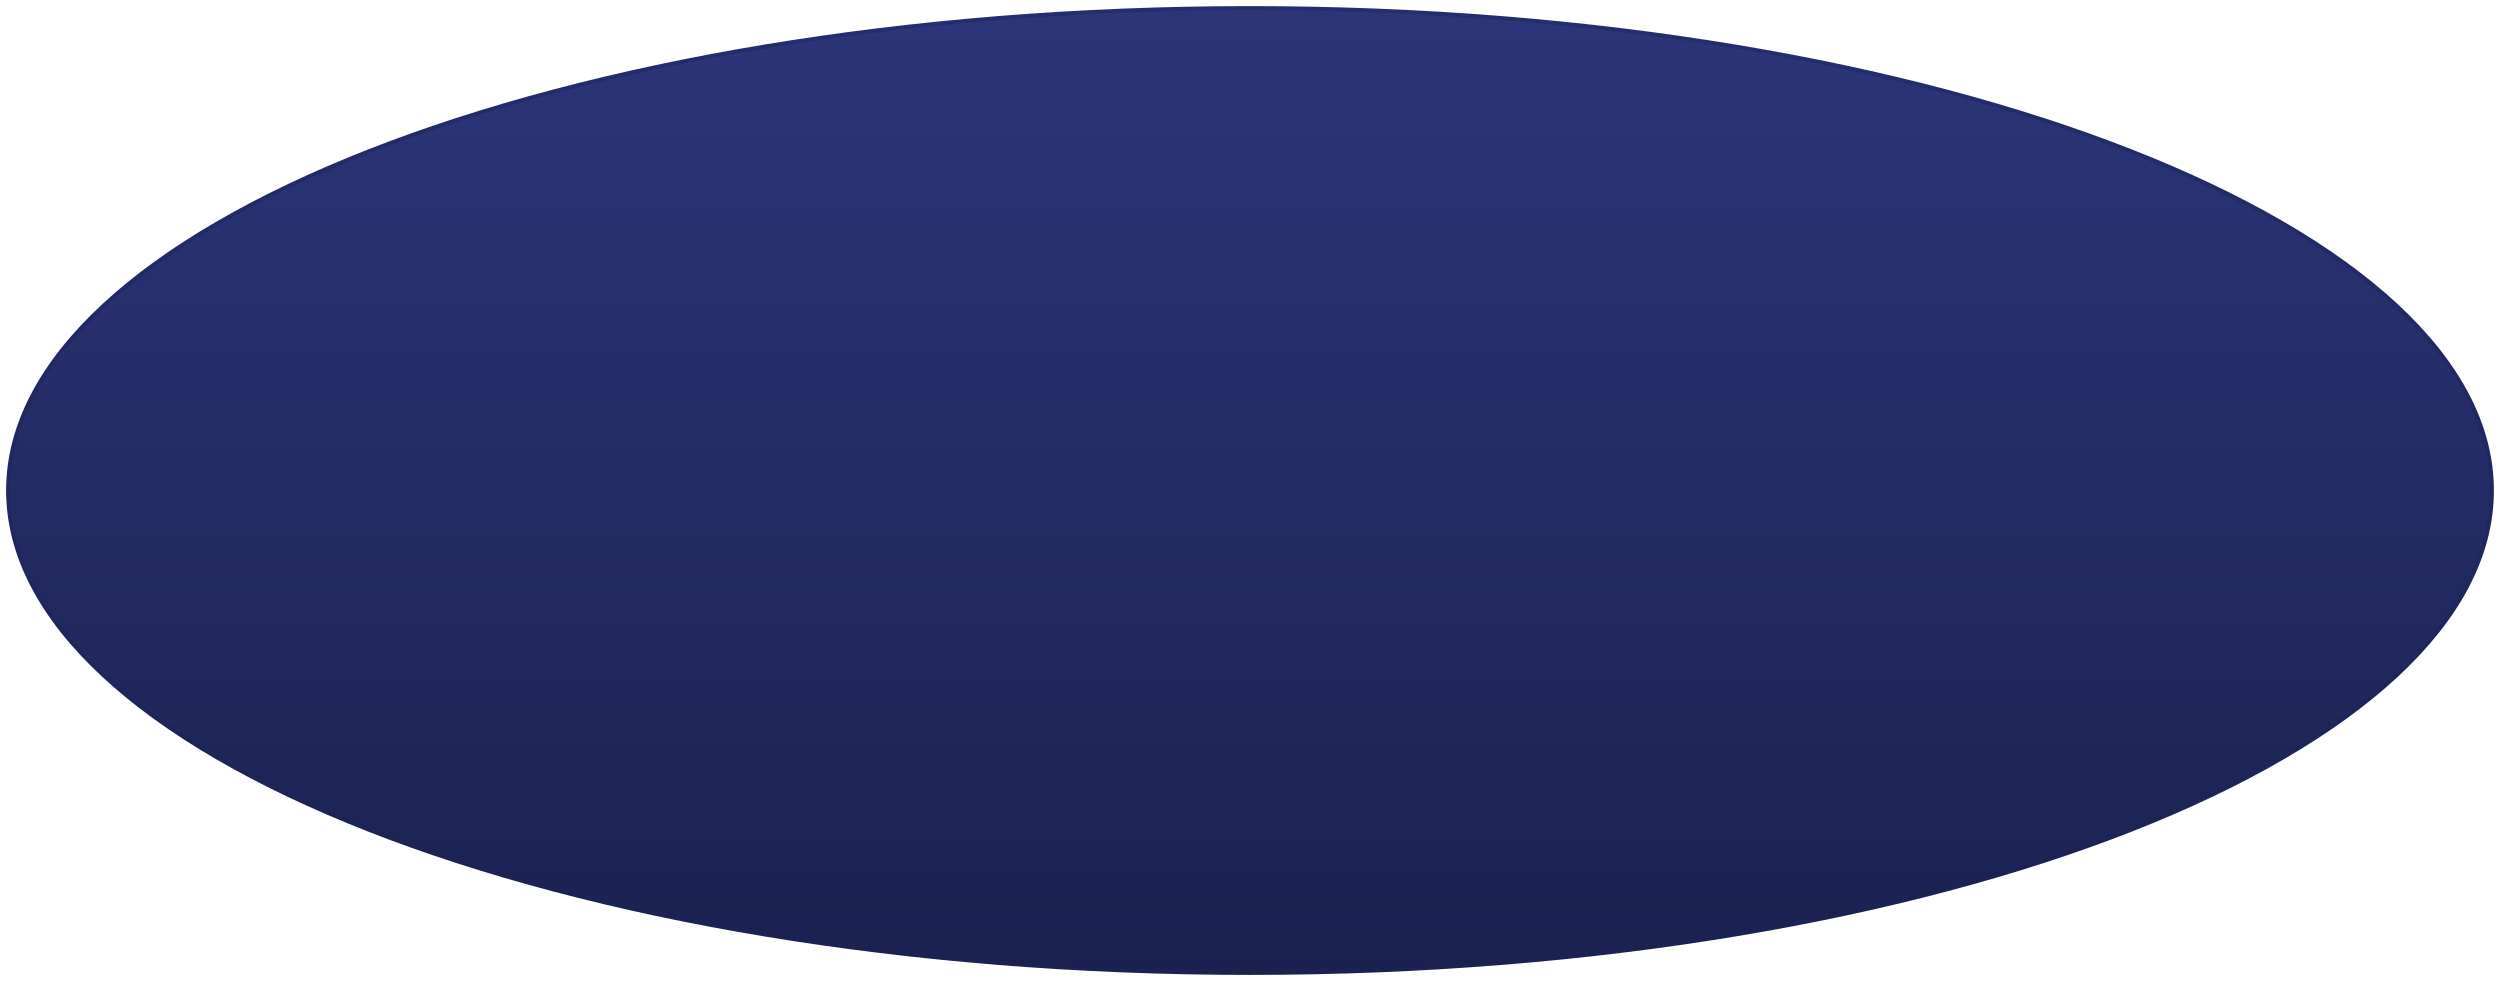 <?xml version="1.0" encoding="UTF-8"?> <svg xmlns="http://www.w3.org/2000/svg" width="616" height="242" viewBox="0 0 616 242" fill="none"> <path d="M613.997 120.861C613.997 136.805 605.77 152.208 590.434 166.437C575.094 180.668 552.789 193.576 525.057 204.458C469.607 226.217 392.866 239.719 308 239.719C223.134 239.719 146.393 226.217 90.943 204.458C63.212 193.576 40.906 180.668 25.567 166.437C10.23 152.208 2.003 136.805 2.003 120.861C2.003 104.916 10.23 89.513 25.567 75.285C40.906 61.054 63.212 48.146 90.943 37.264C146.393 15.505 223.134 2.003 308 2.003C392.866 2.003 469.607 15.505 525.057 37.264C552.789 48.146 575.094 61.054 590.434 75.285C605.77 89.513 613.997 104.916 613.997 120.861Z" fill="url(#paint0_linear_43_199)" stroke="url(#paint1_linear_43_199)"></path> <defs> <linearGradient id="paint0_linear_43_199" x1="308" y1="0" x2="308" y2="241.722" gradientUnits="userSpaceOnUse"> <stop stop-color="#2C3678"></stop> <stop offset="1" stop-color="#1A2150"></stop> </linearGradient> <linearGradient id="paint1_linear_43_199" x1="308" y1="0" x2="308" y2="241.722" gradientUnits="userSpaceOnUse"> <stop stop-color="#242D6E"></stop> <stop offset="1" stop-color="#1B2250"></stop> </linearGradient> </defs> </svg> 